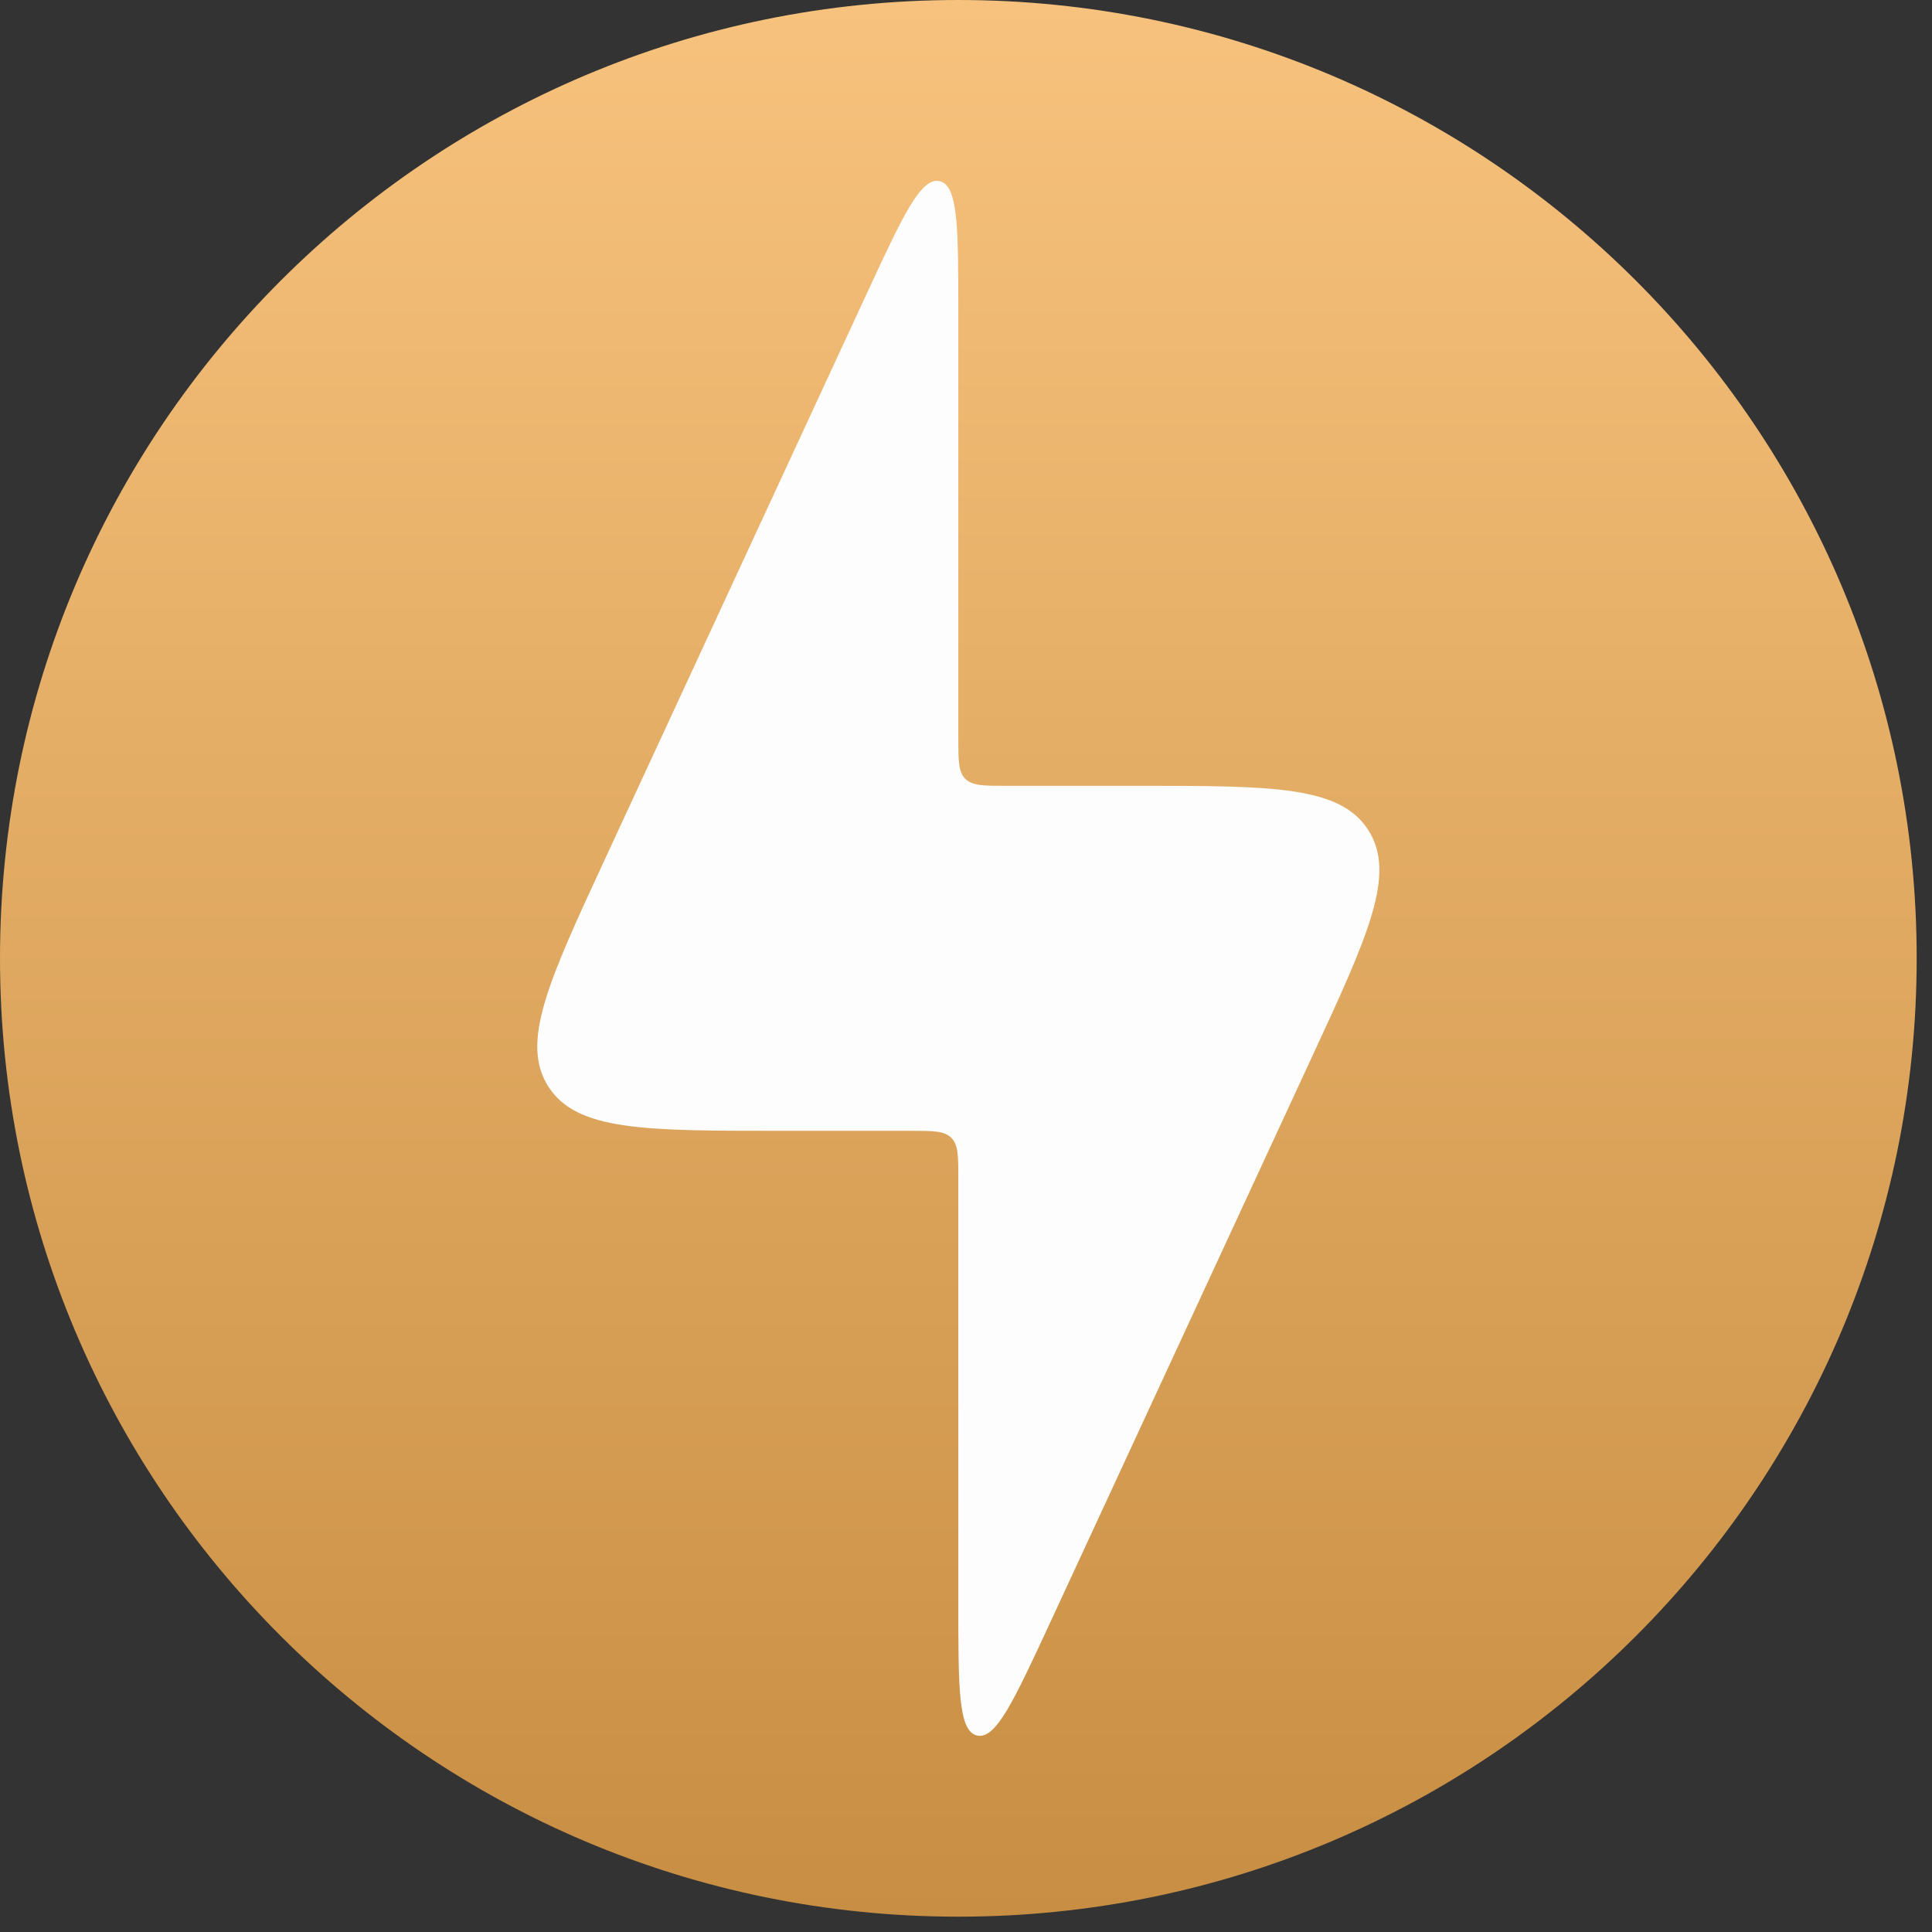 <?xml version="1.0" encoding="UTF-8"?> <svg xmlns="http://www.w3.org/2000/svg" width="42" height="42" viewBox="0 0 42 42" fill="none"><rect x="0" y="0" width="42" height="42" fill="#333333" stroke="none"/><circle cx="20.5" cy="21.5" r="18.5" fill="#FDFDFD"></circle><path fill-rule="evenodd" clip-rule="evenodd" d="M20.833 41.667C32.34 41.667 41.667 32.34 41.667 20.833C41.667 9.327 32.34 0 20.833 0C9.327 0 0 9.327 0 20.833C0 32.34 9.327 41.667 20.833 41.667ZM16.938 24.583H19.792C20.283 24.583 20.529 24.583 20.681 24.735C20.833 24.887 20.833 25.133 20.833 25.625V34.854C20.833 36.708 20.833 37.638 21.242 37.729C21.652 37.817 22.04 36.975 22.821 35.292L28.51 23C29.744 20.337 30.36 19.006 29.746 18.046C29.131 17.083 27.663 17.083 24.729 17.083H21.875C21.383 17.083 21.137 17.083 20.985 16.931C20.833 16.779 20.833 16.533 20.833 16.042V6.812C20.833 4.958 20.833 4.029 20.425 3.938C20.015 3.85 19.627 4.692 18.846 6.375L13.156 18.667C11.923 21.329 11.306 22.66 11.921 23.621C12.535 24.583 14.004 24.583 16.938 24.583Z" fill="url(#paint0_linear_4913_5123)"></path><defs><linearGradient id="paint0_linear_4913_5123" x1="20.833" y1="0" x2="20.833" y2="41.667" gradientUnits="userSpaceOnUse"><stop stop-color="#F7C27D"></stop><stop offset="1" stop-color="#C88E43"></stop></linearGradient></defs></svg> 